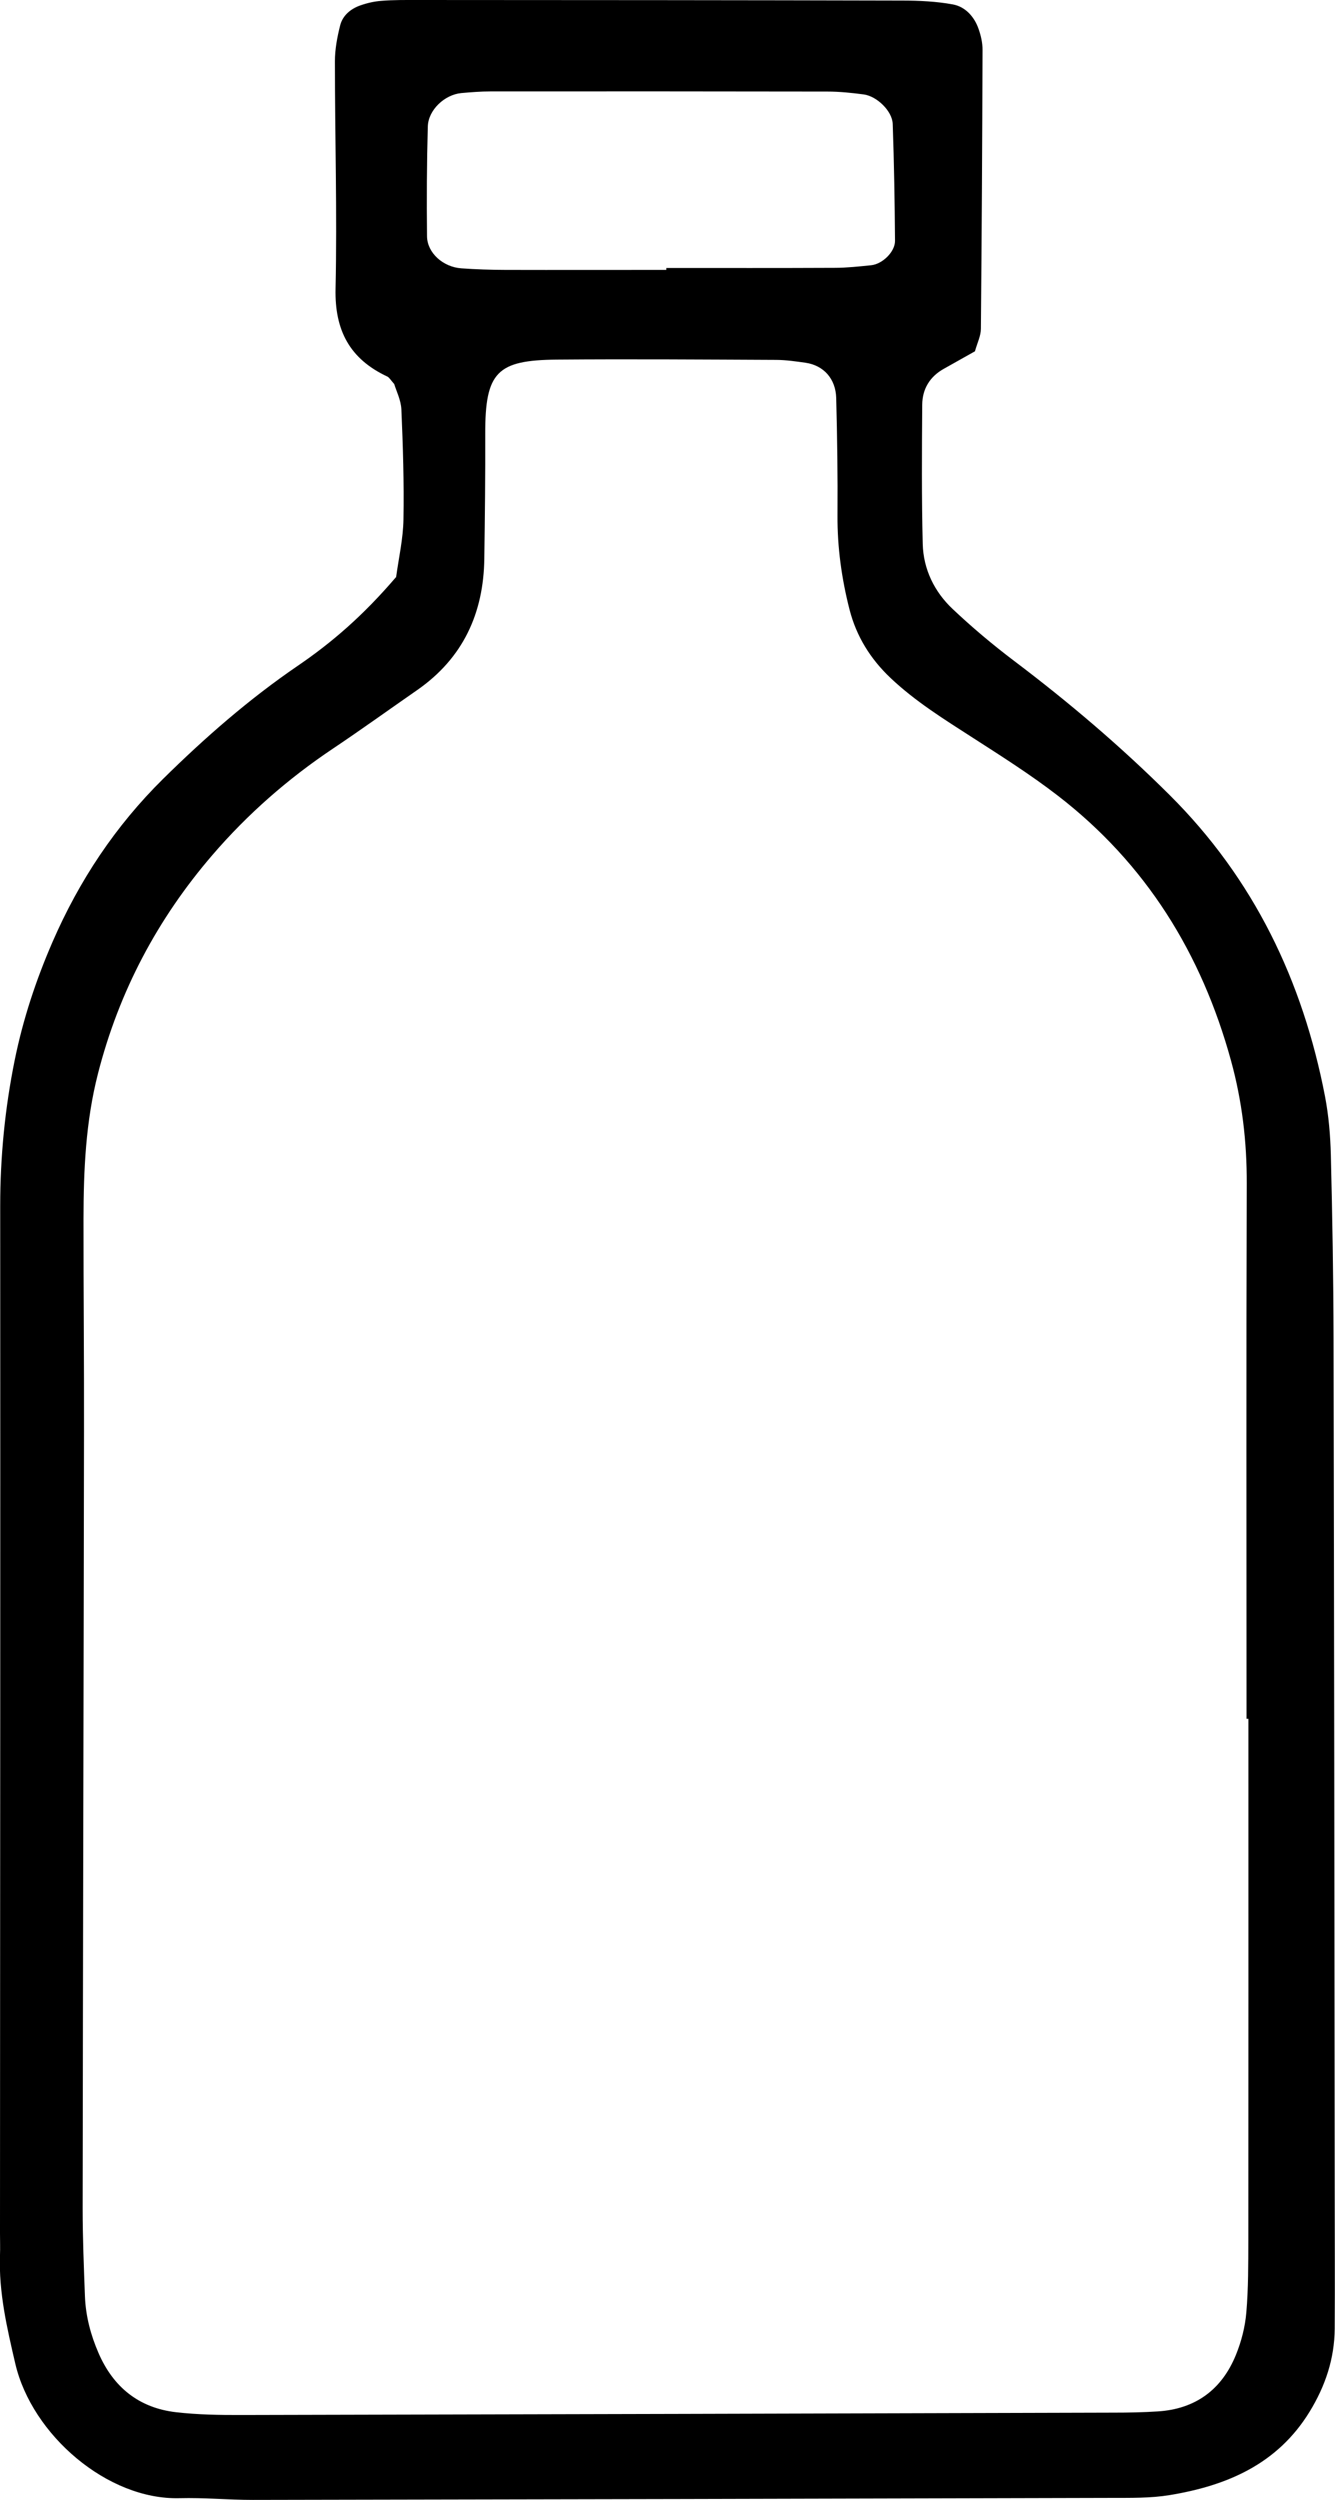 <?xml version="1.0" encoding="UTF-8"?>
<svg id="Camada_2" data-name="Camada 2" xmlns="http://www.w3.org/2000/svg" viewBox="0 0 186.39 348.91">
  <g id="Layer_1" data-name="Layer 1">
    <path d="M55.3,80.58c.37-2.71.99-5.4,1.03-8.1.09-5.11-.07-10.23-.29-15.34-.06-1.31-.72-2.6-1-3.54-.5-.56-.68-.91-.97-1.05-5.22-2.44-7.35-6.42-7.22-12.25.23-10.58-.09-21.16-.09-31.74,0-1.67.32-3.38.73-5.01.35-1.38,1.45-2.31,2.78-2.78.95-.34,1.97-.58,2.97-.65C54.95-.02,56.66,0,58.36,0c22.53.01,45.06.02,67.58.08,2.37,0,4.79.11,7.11.54,1.71.32,2.96,1.68,3.56,3.37.34.95.58,1.99.57,2.99-.04,12.97-.11,25.94-.23,38.91,0,.98-.5,1.96-.83,3.14-1.4.79-2.87,1.62-4.34,2.44-1.96,1.09-3,2.82-3.02,5-.05,6.48-.09,12.96.07,19.44.09,3.54,1.62,6.68,4.18,9.09,2.72,2.57,5.6,4.99,8.59,7.25,7.64,5.77,14.9,11.94,21.69,18.7,11.78,11.72,18.6,25.95,21.71,42.09.51,2.67.74,5.42.81,8.13.21,8.53.36,17.06.38,25.6.08,39.6.12,79.19.16,118.79,0,6.49.04,12.97,0,19.45-.03,4.2-1.31,8.01-3.51,11.6-4.5,7.33-11.56,10.32-19.55,11.63-2.67.44-5.44.38-8.17.39-39.94.11-79.87.21-119.81.28-3.41,0-6.83-.33-10.23-.24-10.07.27-20.62-8.84-22.94-18.76-1.16-4.99-2.33-9.98-2.14-15.16.04-1.02,0-2.05,0-3.07.02-47.79.06-95.58.03-143.37,0-6.86.66-13.61,2.02-20.33,1.16-5.72,2.97-11.19,5.29-16.53,3.72-8.55,8.76-16.15,15.42-22.73,5.85-5.77,12.01-11.15,18.79-15.78,4.83-3.29,9.18-7.06,13.73-12.38ZM174.31,239.89c-.09,0-.18,0-.27,0,0-24.9-.05-49.79.03-74.69.02-5.85-.65-11.53-2.2-17.17-4.1-14.93-11.86-27.48-24.18-36.98-3.77-2.91-7.81-5.47-11.82-8.05-4.02-2.59-8.07-5.09-11.56-8.4-2.79-2.65-4.74-5.78-5.7-9.52-1.1-4.31-1.71-8.68-1.68-13.15.04-5.45-.04-10.91-.18-16.37-.07-2.71-1.76-4.56-4.27-4.93-1.35-.19-2.71-.39-4.06-.4-10.23-.05-20.46-.13-30.69-.04-8.32.08-10.01,1.72-9.98,10.38.02,5.8-.05,11.59-.13,17.39-.1,7.65-2.98,13.9-9.37,18.35-3.92,2.72-7.79,5.51-11.76,8.17-6.28,4.2-11.93,9.15-16.83,14.85-7.66,8.9-13.04,19.02-15.98,30.51-1.72,6.72-2.01,13.46-2.02,20.28-.01,9.89.09,19.78.07,29.67-.05,36.15-.15,72.3-.19,108.45,0,4.09.17,8.18.32,12.27.11,2.75.8,5.38,1.9,7.91,2.07,4.77,5.65,7.65,10.81,8.25,3.04.35,6.12.4,9.19.39,40.58-.09,81.16-.21,121.74-.33,2.04,0,4.09-.04,6.13-.17,5.29-.33,8.96-3.05,10.93-7.9.76-1.86,1.28-3.9,1.45-5.9.29-3.39.27-6.81.28-10.22.02-24.21.01-48.43.01-72.64ZM93.03,37.69v-.29c7.84,0,15.68.02,23.52-.02,1.69,0,3.39-.19,5.08-.36,1.57-.16,3.34-1.87,3.33-3.4-.04-5.44-.13-10.88-.32-16.32-.06-1.8-2.21-3.87-4.04-4.12-1.68-.22-3.39-.4-5.08-.4-15.68-.03-31.36-.03-47.04-.02-1.36,0-2.72.11-4.07.23-2.33.22-4.62,2.35-4.68,4.68-.14,5.1-.17,10.21-.11,15.31.03,2.32,2.24,4.29,4.79,4.47,2.04.15,4.08.21,6.12.22,7.5.02,15,0,22.5,0Z"/>
  </g>
</svg>